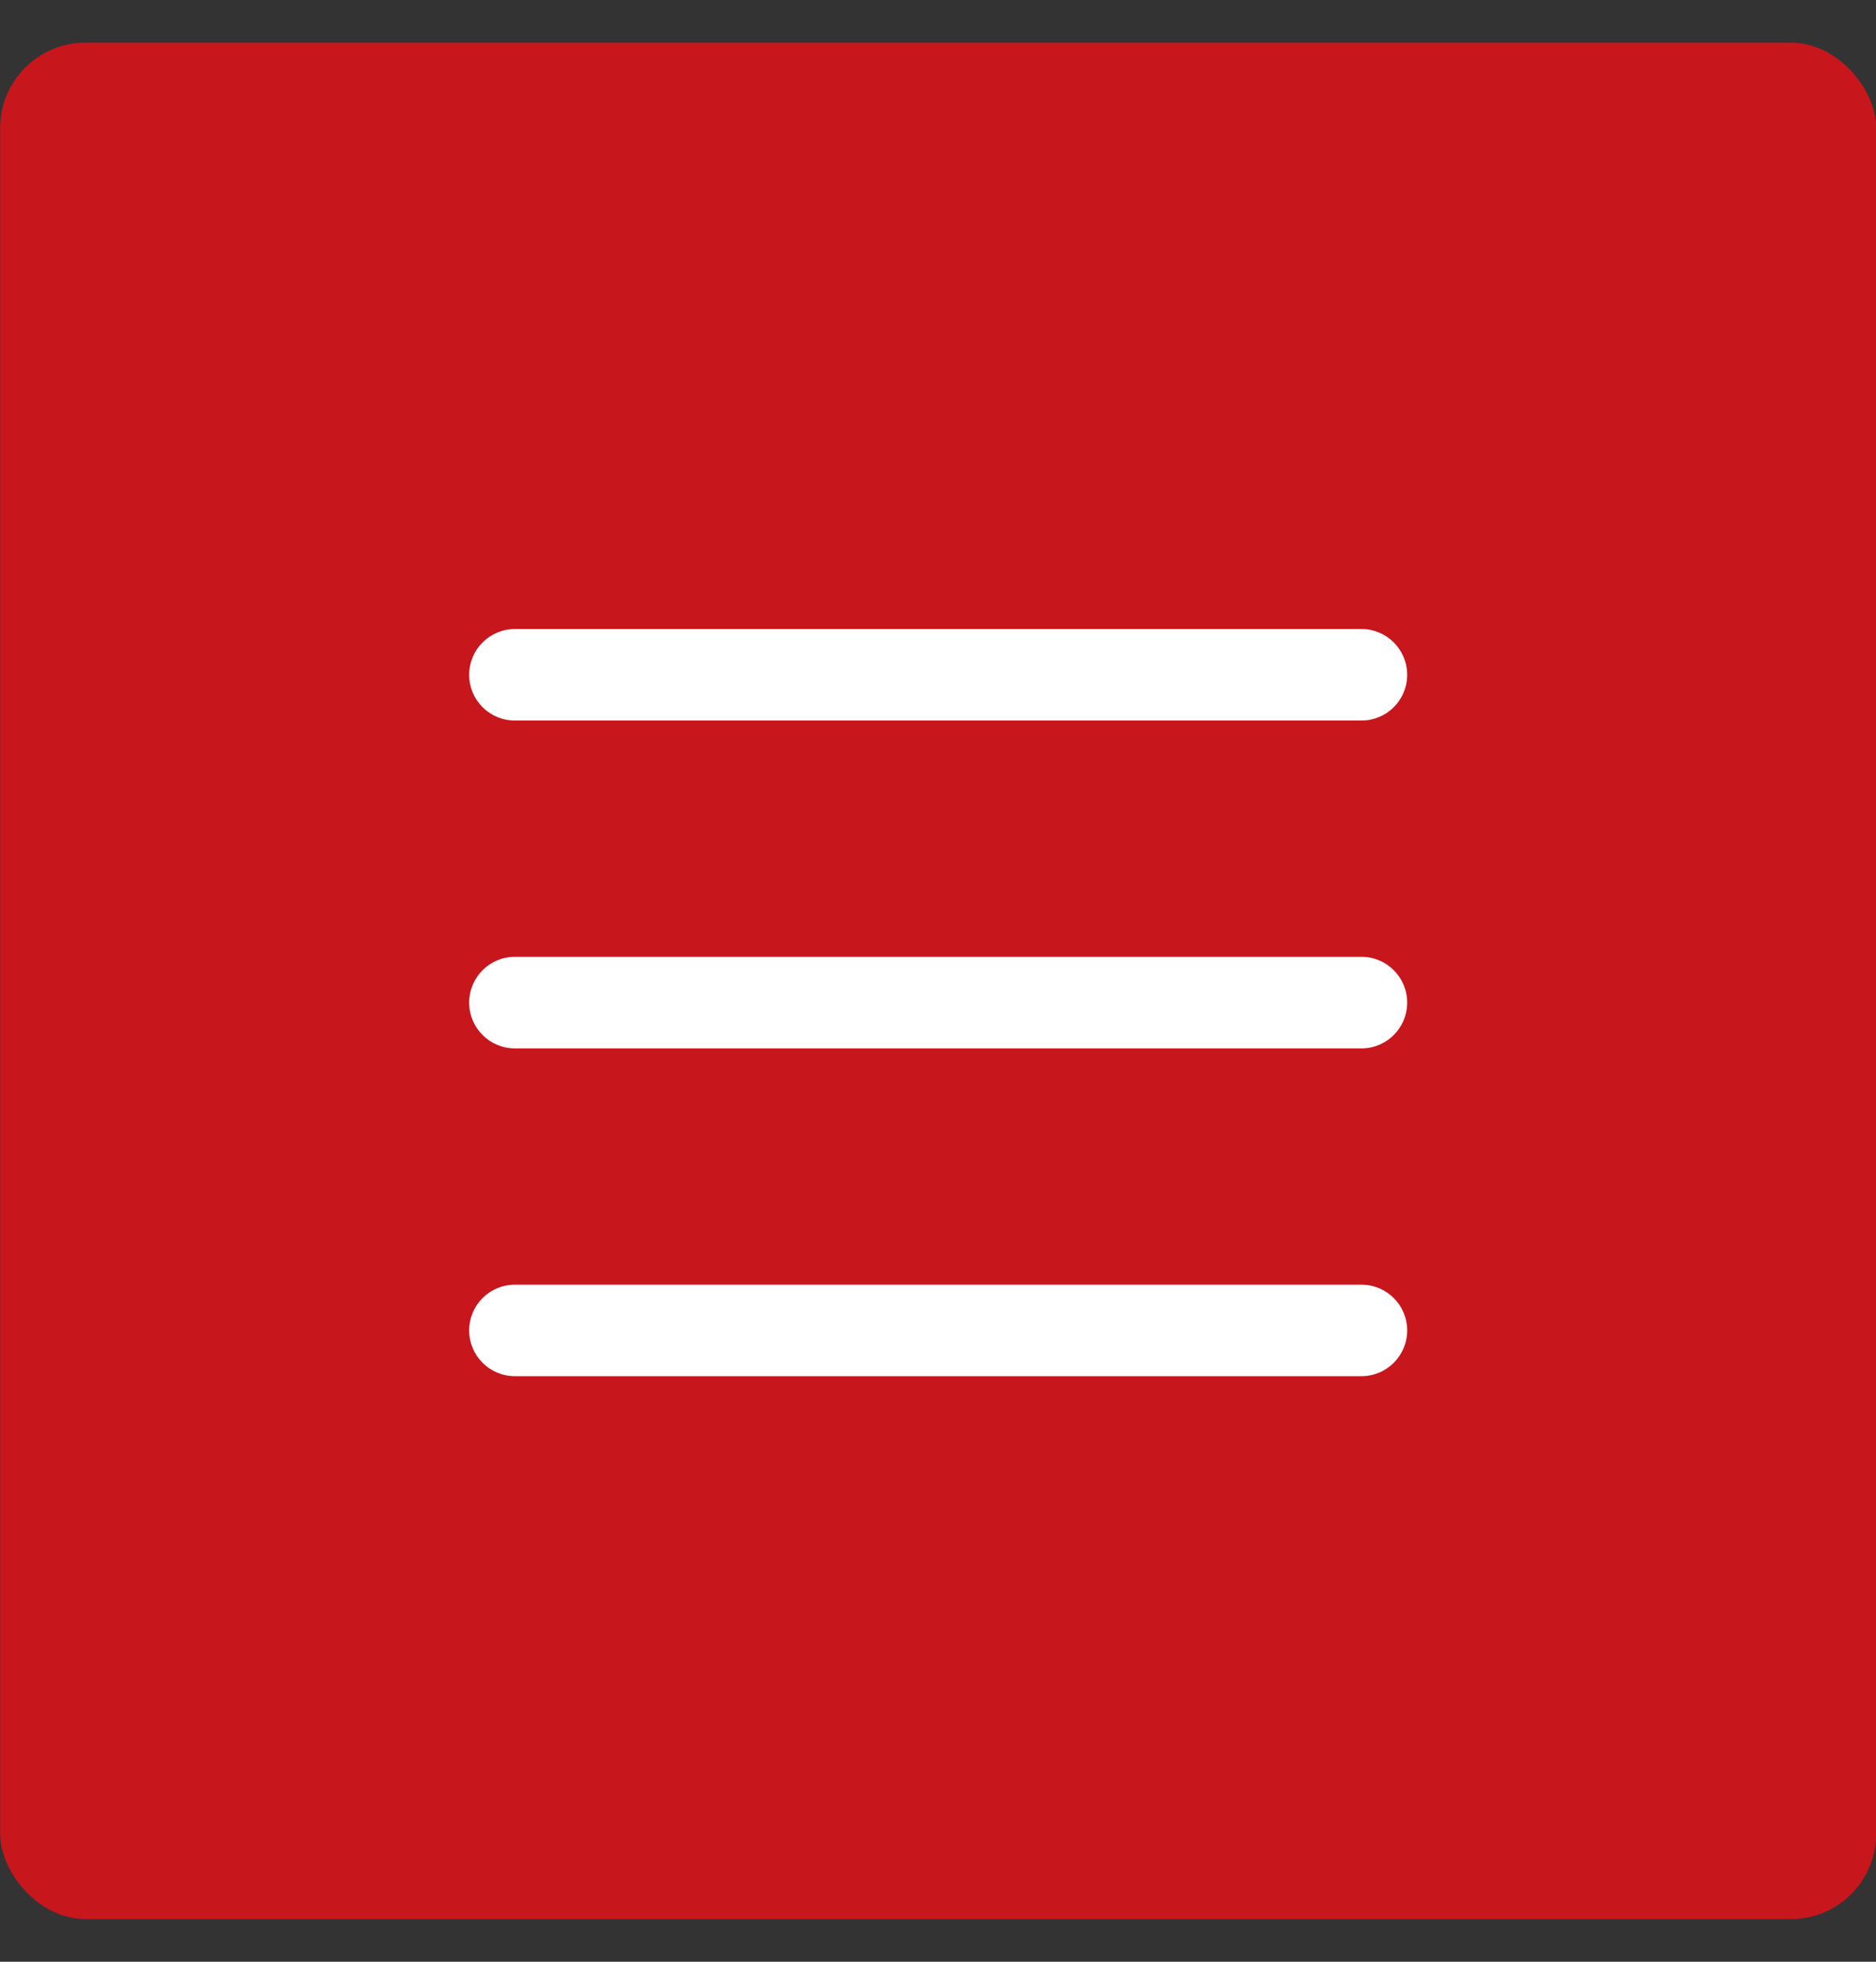 <?xml version="1.0" encoding="UTF-8"?>
<svg width="22px" height="23px" viewBox="0 0 22 23" version="1.1" xmlns="http://www.w3.org/2000/svg" xmlns:xlink="http://www.w3.org/1999/xlink">
    <rect x="0" y="0" width="22" height="23" fill="#333333" stroke="none"/>
    <title>编组 5</title>
    <g id="首页" stroke="none" stroke-width="1" fill="none" fill-rule="evenodd">
        <g id="新华制药首页" transform="translate(-1298, -18)">
            <g id="编组-8" transform="translate(1081.998, 17.5)">
                <g id="编组-5" transform="translate(216.004, 1)">
                    <rect id="矩形" fill="#C8161D" x="0" y="0" width="22" height="22" rx="1"></rect>
                    <path d="M6.037,7.948 L15.963,7.948 C16.26,7.948 16.5,7.709 16.5,7.412 C16.5,7.115 16.26,6.875 15.963,6.875 L6.037,6.875 C5.74,6.875 5.5,7.115 5.5,7.412 C5.5,7.709 5.74,7.948 6.037,7.948 Z M15.963,10.718 L6.037,10.718 C5.74,10.718 5.5,10.958 5.5,11.255 C5.5,11.552 5.74,11.792 6.037,11.792 L15.963,11.792 C16.26,11.792 16.5,11.552 16.5,11.255 C16.5,10.958 16.26,10.718 15.963,10.718 Z M15.963,14.562 L6.037,14.562 C5.74,14.562 5.5,14.802 5.5,15.098 C5.5,15.395 5.74,15.635 6.037,15.635 L15.963,15.635 C16.26,15.635 16.5,15.395 16.5,15.098 C16.5,14.802 16.26,14.562 15.963,14.562 Z" id="形状" fill="#FFFFFF" fill-rule="nonzero"></path>
                </g>
            </g>
        </g>
    </g>
</svg>